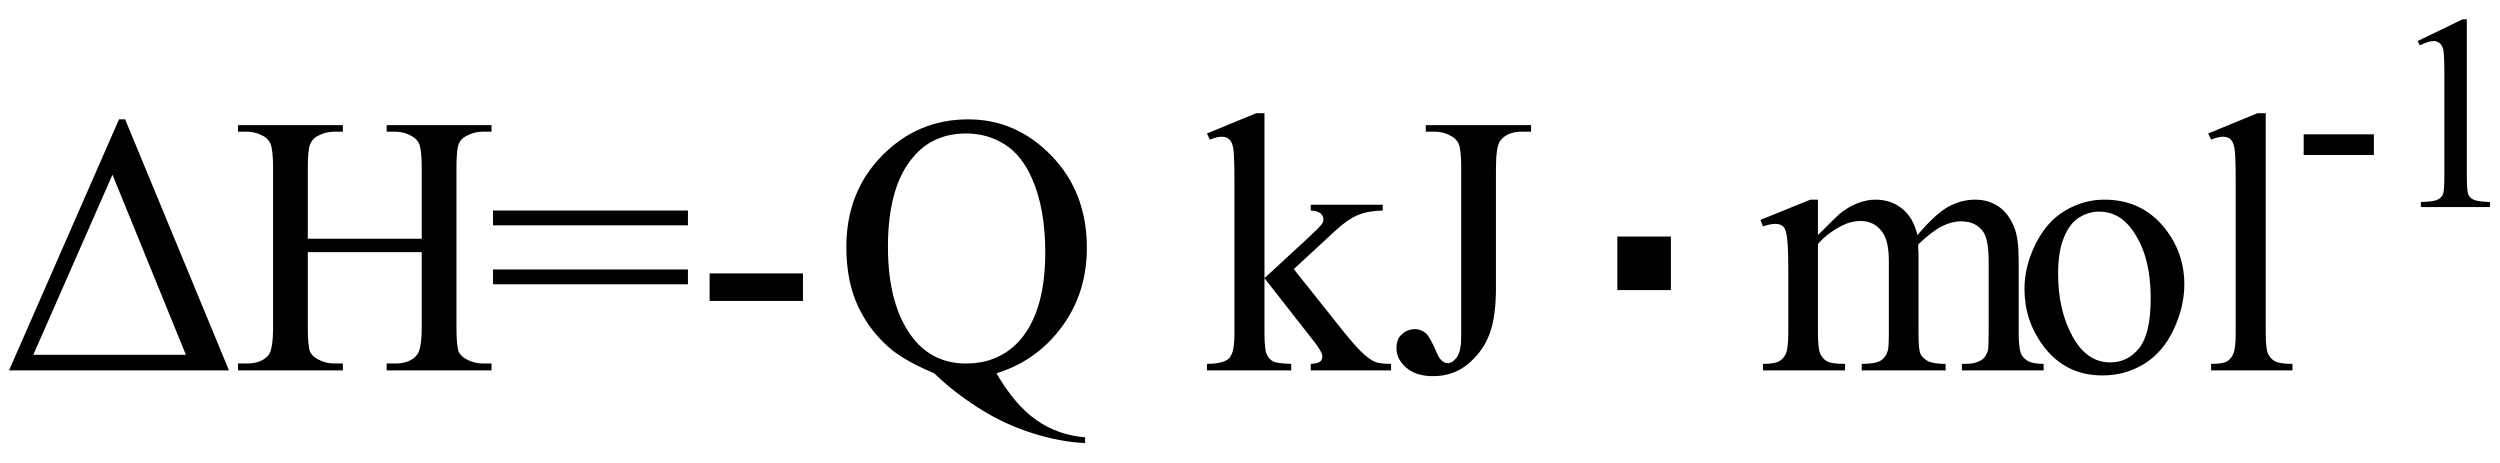 <svg xmlns="http://www.w3.org/2000/svg" xmlns:xlink="http://www.w3.org/1999/xlink" stroke-dasharray="none" shape-rendering="auto" font-family="'Dialog'" width="108" text-rendering="auto" fill-opacity="1" contentScriptType="text/ecmascript" color-interpolation="auto" color-rendering="auto" preserveAspectRatio="xMidYMid meet" font-size="12" fill="black" stroke="black" image-rendering="auto" stroke-miterlimit="10" zoomAndPan="magnify" version="1.0" stroke-linecap="square" stroke-linejoin="miter" contentStyleType="text/css" font-style="normal" height="20" stroke-width="1" stroke-dashoffset="0" font-weight="normal" stroke-opacity="1"><defs id="genericDefs"/><g><g text-rendering="optimizeLegibility" transform="translate(0,16)" color-rendering="optimizeQuality" color-interpolation="linearRGB" image-rendering="optimizeQuality"><path d="M0.391 0 L5.141 -10.844 L5.406 -10.844 L9.891 0 L0.391 0 ZM8.031 -0.672 L4.859 -8.453 L1.438 -0.672 L8.031 -0.672 ZM13.297 -5.688 L18.219 -5.688 L18.219 -8.719 Q18.219 -9.531 18.109 -9.781 Q18.031 -9.984 17.781 -10.125 Q17.453 -10.312 17.078 -10.312 L16.703 -10.312 L16.703 -10.594 L21.234 -10.594 L21.234 -10.312 L20.859 -10.312 Q20.484 -10.312 20.141 -10.125 Q19.891 -10 19.805 -9.75 Q19.719 -9.5 19.719 -8.719 L19.719 -1.875 Q19.719 -1.078 19.812 -0.812 Q19.891 -0.625 20.141 -0.484 Q20.484 -0.297 20.859 -0.297 L21.234 -0.297 L21.234 0 L16.703 0 L16.703 -0.297 L17.078 -0.297 Q17.719 -0.297 18.016 -0.672 Q18.219 -0.922 18.219 -1.875 L18.219 -5.109 L13.297 -5.109 L13.297 -1.875 Q13.297 -1.078 13.391 -0.812 Q13.469 -0.625 13.719 -0.484 Q14.062 -0.297 14.438 -0.297 L14.812 -0.297 L14.812 0 L10.281 0 L10.281 -0.297 L10.656 -0.297 Q11.312 -0.297 11.609 -0.672 Q11.797 -0.922 11.797 -1.875 L11.797 -8.719 Q11.797 -9.531 11.688 -9.781 Q11.609 -9.984 11.375 -10.125 Q11.031 -10.312 10.656 -10.312 L10.281 -10.312 L10.281 -10.594 L14.812 -10.594 L14.812 -10.312 L14.438 -10.312 Q14.062 -10.312 13.719 -10.125 Q13.484 -10 13.391 -9.75 Q13.297 -9.5 13.297 -8.719 L13.297 -5.688 ZM21.297 -6.906 L29.719 -6.906 L29.719 -6.266 L21.297 -6.266 L21.297 -6.906 ZM21.297 -4.359 L29.719 -4.359 L29.719 -3.719 L21.297 -3.719 L21.297 -4.359 ZM30.656 -4.188 L34.688 -4.188 L34.688 -3 L30.656 -3 L30.656 -4.188 ZM43.047 0.125 Q43.844 1.5 44.773 2.148 Q45.703 2.797 46.875 2.891 L46.875 3.141 Q45.797 3.094 44.57 2.703 Q43.344 2.312 42.25 1.609 Q41.156 0.906 40.359 0.125 Q39.234 -0.344 38.578 -0.844 Q37.625 -1.609 37.094 -2.711 Q36.562 -3.812 36.562 -5.328 Q36.562 -7.703 38.102 -9.273 Q39.641 -10.844 41.828 -10.844 Q43.906 -10.844 45.43 -9.266 Q46.953 -7.688 46.953 -5.297 Q46.953 -3.344 45.867 -1.875 Q44.781 -0.406 43.047 0.125 ZM41.734 -10.234 Q40.312 -10.234 39.453 -9.219 Q38.359 -7.953 38.359 -5.328 Q38.359 -2.75 39.469 -1.359 Q40.328 -0.297 41.734 -0.297 Q43.203 -0.297 44.109 -1.359 Q45.156 -2.625 45.156 -5.094 Q45.156 -7 44.578 -8.297 Q44.141 -9.297 43.398 -9.766 Q42.656 -10.234 41.734 -10.234 ZM54.625 -11.109 L54.625 -3.984 L56.438 -5.656 Q57.016 -6.188 57.109 -6.328 Q57.172 -6.422 57.172 -6.516 Q57.172 -6.672 57.047 -6.781 Q56.922 -6.891 56.625 -6.906 L56.625 -7.156 L59.734 -7.156 L59.734 -6.906 Q59.094 -6.891 58.664 -6.711 Q58.234 -6.531 57.734 -6.078 L55.891 -4.375 L57.734 -2.062 Q58.5 -1.094 58.766 -0.844 Q59.141 -0.469 59.422 -0.359 Q59.609 -0.281 60.094 -0.281 L60.094 0 L56.625 0 L56.625 -0.281 Q56.922 -0.297 57.023 -0.375 Q57.125 -0.453 57.125 -0.609 Q57.125 -0.781 56.812 -1.188 L54.625 -3.984 L54.625 -1.609 Q54.625 -0.922 54.719 -0.703 Q54.812 -0.484 54.992 -0.391 Q55.172 -0.297 55.781 -0.281 L55.781 0 L52.141 0 L52.141 -0.281 Q52.688 -0.281 52.953 -0.422 Q53.125 -0.5 53.203 -0.688 Q53.328 -0.938 53.328 -1.578 L53.328 -8.094 Q53.328 -9.328 53.273 -9.609 Q53.219 -9.891 53.094 -9.992 Q52.969 -10.094 52.766 -10.094 Q52.594 -10.094 52.266 -9.969 L52.141 -10.234 L54.266 -11.109 L54.625 -11.109 ZM61.594 -10.312 L61.594 -10.594 L66.141 -10.594 L66.141 -10.312 L65.75 -10.312 Q65.109 -10.312 64.812 -9.922 Q64.625 -9.672 64.625 -8.719 L64.625 -3.547 Q64.625 -2.344 64.359 -1.602 Q64.094 -0.859 63.453 -0.305 Q62.812 0.25 61.906 0.25 Q61.172 0.25 60.75 -0.117 Q60.328 -0.484 60.328 -0.953 Q60.328 -1.344 60.531 -1.531 Q60.781 -1.781 61.125 -1.781 Q61.375 -1.781 61.578 -1.617 Q61.781 -1.453 62.078 -0.734 Q62.266 -0.312 62.547 -0.312 Q62.75 -0.312 62.938 -0.57 Q63.125 -0.828 63.125 -1.484 L63.125 -8.719 Q63.125 -9.531 63.016 -9.781 Q62.938 -9.984 62.688 -10.125 Q62.359 -10.312 61.984 -10.312 L61.594 -10.312 Z" stroke="none"/></g><g text-rendering="optimizeLegibility" transform="translate(67.26,16)" color-rendering="optimizeQuality" color-interpolation="linearRGB" image-rendering="optimizeQuality"><path d="M2.609 -3.469 L2.609 -5.781 L4.922 -5.781 L4.922 -3.469 L2.609 -3.469 Z" stroke="none"/></g><g text-rendering="optimizeLegibility" transform="translate(75.91,16)" color-rendering="optimizeQuality" color-interpolation="linearRGB" image-rendering="optimizeQuality"><path d="M2.625 -5.844 Q3.406 -6.625 3.547 -6.75 Q3.906 -7.047 4.312 -7.211 Q4.719 -7.375 5.109 -7.375 Q5.781 -7.375 6.266 -6.984 Q6.75 -6.594 6.922 -5.844 Q7.719 -6.781 8.273 -7.078 Q8.828 -7.375 9.422 -7.375 Q9.984 -7.375 10.43 -7.078 Q10.875 -6.781 11.125 -6.125 Q11.297 -5.672 11.297 -4.703 L11.297 -1.625 Q11.297 -0.953 11.406 -0.703 Q11.484 -0.531 11.695 -0.406 Q11.906 -0.281 12.375 -0.281 L12.375 0 L8.844 0 L8.844 -0.281 L9 -0.281 Q9.453 -0.281 9.719 -0.469 Q9.891 -0.594 9.969 -0.859 Q10 -1 10 -1.625 L10 -4.703 Q10 -5.578 9.797 -5.938 Q9.484 -6.438 8.812 -6.438 Q8.406 -6.438 7.984 -6.227 Q7.562 -6.016 6.969 -5.453 L6.953 -5.375 L6.969 -5.031 L6.969 -1.625 Q6.969 -0.891 7.055 -0.711 Q7.141 -0.531 7.367 -0.406 Q7.594 -0.281 8.141 -0.281 L8.141 0 L4.516 0 L4.516 -0.281 Q5.109 -0.281 5.336 -0.422 Q5.562 -0.562 5.641 -0.844 Q5.688 -0.984 5.688 -1.625 L5.688 -4.703 Q5.688 -5.578 5.422 -5.953 Q5.078 -6.453 4.469 -6.453 Q4.047 -6.453 3.625 -6.234 Q2.984 -5.891 2.625 -5.453 L2.625 -1.625 Q2.625 -0.922 2.727 -0.711 Q2.828 -0.5 3.016 -0.391 Q3.203 -0.281 3.797 -0.281 L3.797 0 L0.25 0 L0.25 -0.281 Q0.75 -0.281 0.945 -0.391 Q1.141 -0.5 1.242 -0.727 Q1.344 -0.953 1.344 -1.625 L1.344 -4.359 Q1.344 -5.531 1.266 -5.875 Q1.219 -6.141 1.102 -6.234 Q0.984 -6.328 0.781 -6.328 Q0.562 -6.328 0.25 -6.219 L0.141 -6.5 L2.297 -7.375 L2.625 -7.375 L2.625 -5.844 ZM15 -7.375 Q16.625 -7.375 17.609 -6.141 Q18.453 -5.078 18.453 -3.719 Q18.453 -2.75 17.992 -1.766 Q17.531 -0.781 16.719 -0.281 Q15.906 0.219 14.922 0.219 Q13.297 0.219 12.344 -1.078 Q11.547 -2.156 11.547 -3.516 Q11.547 -4.5 12.031 -5.469 Q12.516 -6.438 13.312 -6.906 Q14.109 -7.375 15 -7.375 ZM14.766 -6.859 Q14.344 -6.859 13.93 -6.617 Q13.516 -6.375 13.258 -5.758 Q13 -5.141 13 -4.172 Q13 -2.609 13.617 -1.477 Q14.234 -0.344 15.25 -0.344 Q16.016 -0.344 16.508 -0.969 Q17 -1.594 17 -3.109 Q17 -5.016 16.172 -6.109 Q15.625 -6.859 14.766 -6.859 ZM21.969 -11.109 L21.969 -1.625 Q21.969 -0.953 22.062 -0.734 Q22.156 -0.516 22.359 -0.398 Q22.562 -0.281 23.125 -0.281 L23.125 0 L19.609 0 L19.609 -0.281 Q20.109 -0.281 20.289 -0.383 Q20.469 -0.484 20.57 -0.719 Q20.672 -0.953 20.672 -1.625 L20.672 -8.125 Q20.672 -9.328 20.617 -9.609 Q20.562 -9.891 20.438 -9.992 Q20.312 -10.094 20.125 -10.094 Q19.922 -10.094 19.609 -9.969 L19.484 -10.234 L21.609 -11.109 L21.969 -11.109 Z" stroke="none"/></g><g text-rendering="optimizeLegibility" transform="translate(99.035,8.945)" color-rendering="optimizeQuality" color-interpolation="linearRGB" image-rendering="optimizeQuality"><path d="M0.484 -3.141 L3.516 -3.141 L3.516 -2.25 L0.484 -2.25 L0.484 -3.141 ZM5.406 -7.172 L7.344 -8.109 L7.531 -8.109 L7.531 -1.406 Q7.531 -0.734 7.586 -0.57 Q7.641 -0.406 7.82 -0.32 Q8 -0.234 8.531 -0.219 L8.531 0 L5.547 0 L5.547 -0.219 Q6.109 -0.234 6.273 -0.32 Q6.438 -0.406 6.5 -0.547 Q6.562 -0.688 6.562 -1.406 L6.562 -5.688 Q6.562 -6.562 6.516 -6.797 Q6.469 -6.984 6.359 -7.078 Q6.25 -7.172 6.094 -7.172 Q5.875 -7.172 5.5 -6.984 L5.406 -7.172 Z" stroke="none"/></g></g></svg>